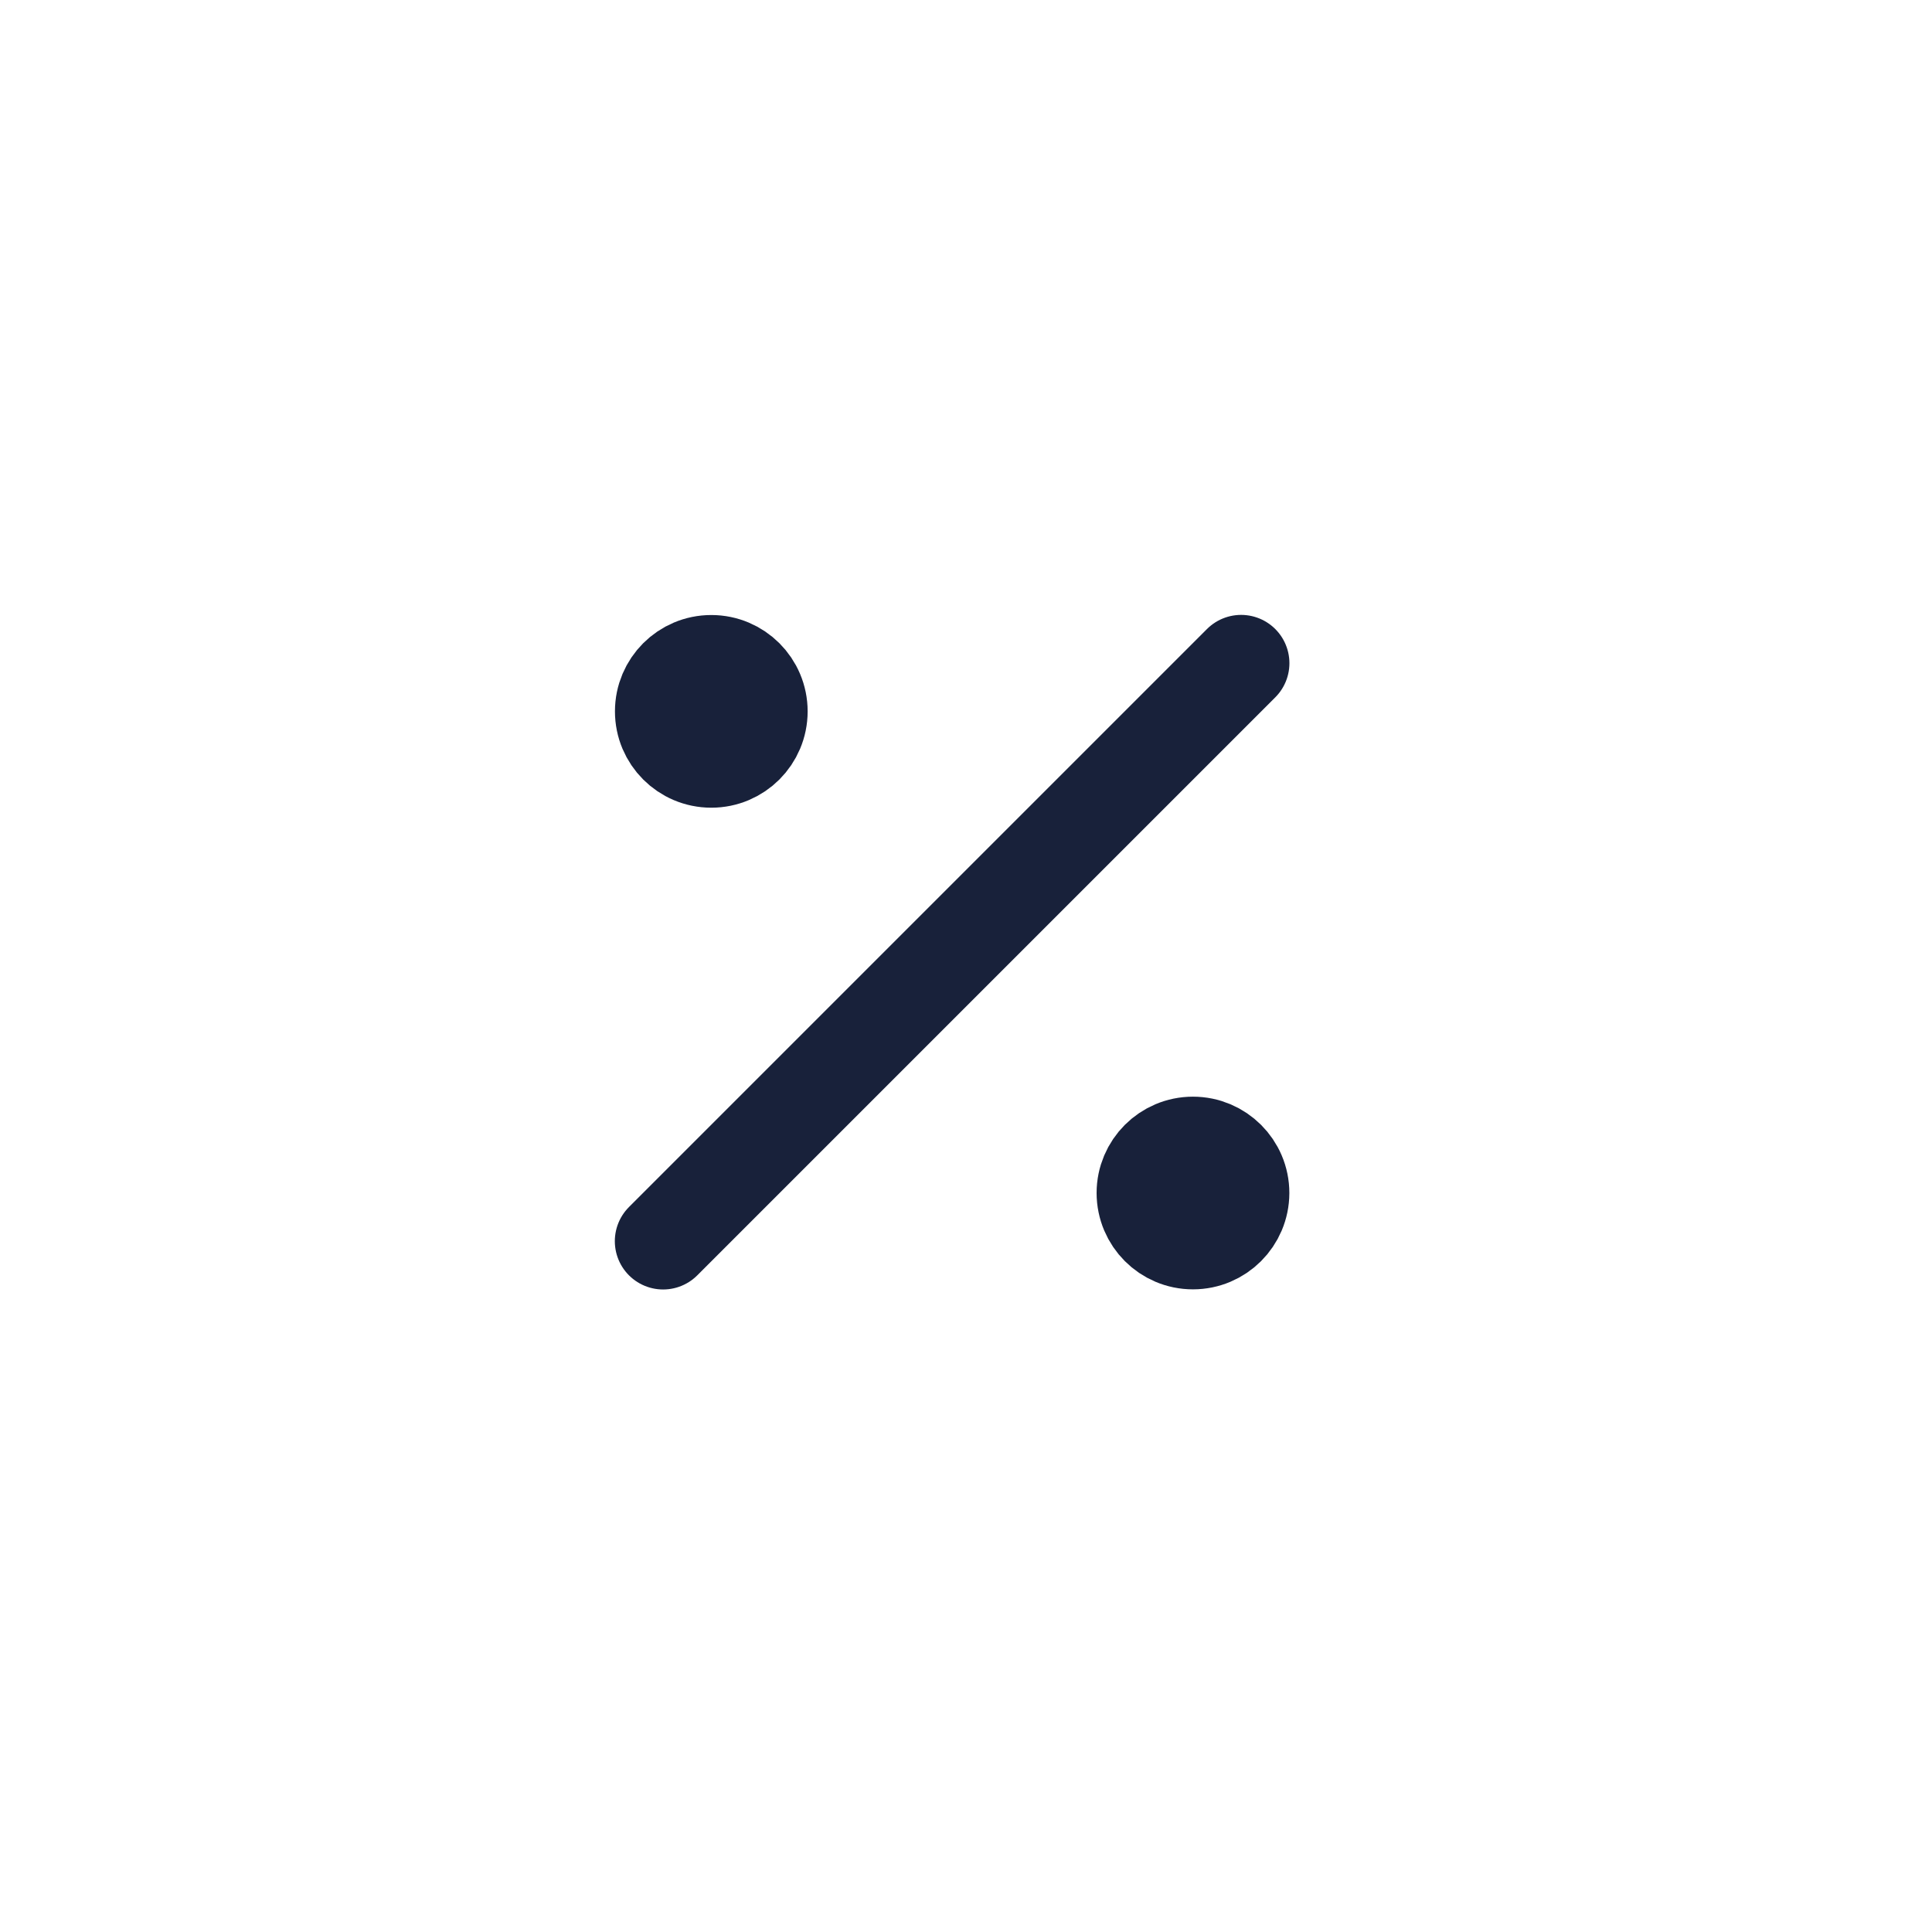 <?xml version="1.0" encoding="UTF-8"?> <svg xmlns="http://www.w3.org/2000/svg" width="30" height="30" viewBox="0 0 30 30" fill="none"><path d="M10.297 19.273L19.272 10.298" stroke="#18213A" stroke-width="1.5" stroke-linecap="round"></path><path d="M18.524 17.777C18.937 17.777 19.273 18.112 19.273 18.525C19.272 18.938 18.937 19.273 18.524 19.273C18.111 19.273 17.777 18.938 17.776 18.525C17.776 18.112 18.111 17.777 18.524 17.777Z" fill="#1C274C" stroke="#18213A" stroke-width="1.496"></path><path d="M11.045 10.298C11.458 10.298 11.793 10.633 11.793 11.046C11.793 11.459 11.458 11.794 11.045 11.794C10.632 11.794 10.297 11.459 10.297 11.046C10.297 10.633 10.632 10.298 11.045 10.298Z" fill="#1C274C" stroke="#18213A" stroke-width="1.496"></path></svg> 